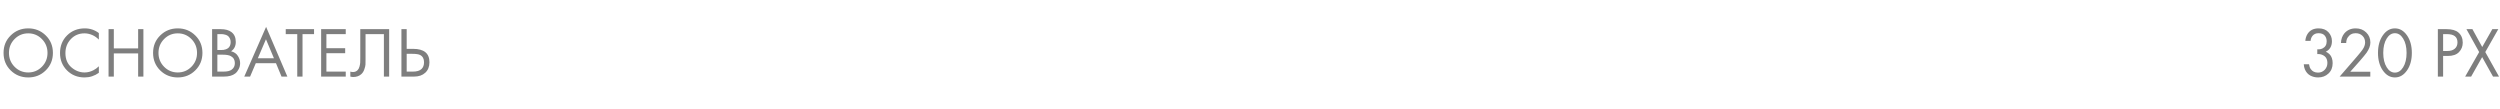 <?xml version="1.0" encoding="UTF-8"?> <svg xmlns="http://www.w3.org/2000/svg" width="457" height="20" viewBox="0 0 457 20" fill="none"> <path d="M8.359 12.869C7.492 13.727 6.426 14.156 5.161 14.156C3.896 14.156 2.825 13.727 1.95 12.869C1.083 12.011 0.65 10.945 0.65 9.671C0.65 8.388 1.088 7.322 1.963 6.473C2.838 5.615 3.904 5.186 5.161 5.186C6.418 5.186 7.484 5.615 8.359 6.473C9.234 7.322 9.672 8.388 9.672 9.671C9.672 10.945 9.234 12.011 8.359 12.869ZM7.657 7.136C6.972 6.443 6.14 6.096 5.161 6.096C4.182 6.096 3.35 6.443 2.665 7.136C1.98 7.829 1.638 8.674 1.638 9.671C1.638 10.668 1.98 11.513 2.665 12.206C3.35 12.899 4.182 13.246 5.161 13.246C6.14 13.246 6.972 12.899 7.657 12.206C8.342 11.513 8.684 10.668 8.684 9.671C8.684 8.674 8.342 7.829 7.657 7.136ZM18.069 6.044V7.24C17.723 6.893 17.346 6.625 16.938 6.434C16.444 6.209 15.946 6.096 15.443 6.096C14.447 6.096 13.615 6.447 12.947 7.149C12.289 7.842 11.959 8.696 11.959 9.71C11.959 10.802 12.319 11.664 13.038 12.297C13.766 12.93 14.572 13.246 15.456 13.246C16.011 13.246 16.548 13.112 17.068 12.843C17.432 12.661 17.766 12.418 18.069 12.115V13.311C17.281 13.874 16.41 14.156 15.456 14.156C14.174 14.156 13.103 13.727 12.245 12.869C11.396 12.011 10.971 10.954 10.971 9.697C10.971 8.406 11.4 7.331 12.258 6.473C13.125 5.615 14.208 5.186 15.508 5.186C16.462 5.186 17.315 5.472 18.069 6.044ZM20.806 5.329V8.852H25.252V5.329H26.214V14H25.252V9.762H20.806V14H19.844V5.329H20.806ZM35.692 12.869C34.825 13.727 33.759 14.156 32.494 14.156C31.229 14.156 30.158 13.727 29.283 12.869C28.416 12.011 27.983 10.945 27.983 9.671C27.983 8.388 28.421 7.322 29.296 6.473C30.171 5.615 31.237 5.186 32.494 5.186C33.751 5.186 34.817 5.615 35.692 6.473C36.567 7.322 37.005 8.388 37.005 9.671C37.005 10.945 36.567 12.011 35.692 12.869ZM34.99 7.136C34.305 6.443 33.473 6.096 32.494 6.096C31.515 6.096 30.683 6.443 29.998 7.136C29.313 7.829 28.971 8.674 28.971 9.671C28.971 10.668 29.313 11.513 29.998 12.206C30.683 12.899 31.515 13.246 32.494 13.246C33.473 13.246 34.305 12.899 34.99 12.206C35.675 11.513 36.017 10.668 36.017 9.671C36.017 8.674 35.675 7.829 34.99 7.136ZM38.772 5.329H40.332C41.199 5.329 41.862 5.511 42.321 5.875C42.841 6.274 43.101 6.872 43.101 7.669C43.101 8.414 42.815 8.982 42.243 9.372C42.798 9.511 43.21 9.792 43.478 10.217C43.756 10.633 43.894 11.079 43.894 11.556C43.894 11.946 43.808 12.306 43.634 12.635C43.47 12.964 43.262 13.229 43.01 13.428C42.525 13.809 41.832 14 40.93 14H38.772V5.329ZM39.734 6.239V9.138H40.462C40.592 9.138 40.718 9.134 40.839 9.125C40.961 9.108 41.104 9.073 41.268 9.021C41.442 8.96 41.589 8.882 41.71 8.787C41.84 8.692 41.949 8.549 42.035 8.358C42.122 8.167 42.165 7.946 42.165 7.695C42.165 7.426 42.113 7.197 42.009 7.006C41.905 6.807 41.788 6.659 41.658 6.564C41.528 6.469 41.372 6.395 41.19 6.343C41.008 6.291 40.87 6.261 40.774 6.252C40.679 6.243 40.584 6.239 40.488 6.239H39.734ZM39.734 9.996V13.09H40.839C41.541 13.09 42.048 12.969 42.36 12.726C42.742 12.449 42.932 12.05 42.932 11.53C42.932 10.949 42.685 10.525 42.191 10.256C41.879 10.083 41.39 9.996 40.722 9.996H39.734ZM51.464 14L50.45 11.556H46.758L45.718 14H44.652L48.643 4.913L52.53 14H51.464ZM47.135 10.646H50.073L48.617 7.175L47.135 10.646ZM57.407 6.239H55.301V14H54.339V6.239H52.233V5.329H57.407V6.239ZM63.202 5.329V6.239H59.666V8.813H63.098V9.723H59.666V13.09H63.202V14H58.704V5.329H63.202ZM65.859 5.329H71.137V14H70.175V6.239H66.821V10.893C66.821 11.3 66.817 11.608 66.808 11.816C66.8 12.015 66.73 12.301 66.6 12.674C66.479 13.038 66.293 13.333 66.041 13.558C65.651 13.905 65.157 14.078 64.559 14.078C64.421 14.078 64.247 14.052 64.039 14V13.09C64.213 13.142 64.373 13.168 64.52 13.168C64.858 13.168 65.14 13.055 65.365 12.83C65.521 12.674 65.638 12.453 65.716 12.167C65.794 11.872 65.838 11.625 65.846 11.426C65.855 11.227 65.859 10.919 65.859 10.503V5.329ZM73.38 14V5.329H74.342V8.93H75.512C77.505 8.93 78.502 9.745 78.502 11.374C78.502 12.189 78.246 12.83 77.735 13.298C77.232 13.766 76.552 14 75.694 14H73.38ZM74.342 9.84V13.09H75.46C76.196 13.09 76.729 12.93 77.059 12.609C77.362 12.323 77.514 11.911 77.514 11.374C77.514 10.75 77.28 10.312 76.812 10.061C76.543 9.914 76.058 9.84 75.356 9.84H74.342Z" fill="#7E7E7E"></path> <path d="M422.378 7.474H421.416C421.442 7.015 421.576 6.59 421.819 6.2C422.252 5.524 422.924 5.186 423.834 5.186C424.605 5.186 425.203 5.416 425.628 5.875C426.061 6.334 426.278 6.885 426.278 7.526C426.278 8.436 425.905 9.077 425.16 9.45C425.273 9.493 425.381 9.554 425.485 9.632C425.598 9.701 425.732 9.814 425.888 9.97C426.044 10.126 426.17 10.343 426.265 10.62C426.36 10.889 426.408 11.196 426.408 11.543C426.408 12.332 426.152 12.964 425.641 13.441C425.138 13.918 424.506 14.156 423.743 14.156C423.232 14.156 422.755 14.039 422.313 13.805C421.871 13.562 421.542 13.181 421.325 12.661C421.212 12.384 421.147 12.08 421.13 11.751H422.092C422.135 12.106 422.239 12.397 422.404 12.622C422.699 13.055 423.145 13.272 423.743 13.272C424.22 13.272 424.623 13.103 424.952 12.765C425.281 12.418 425.446 12.002 425.446 11.517C425.446 10.806 425.16 10.321 424.588 10.061C424.302 9.922 423.973 9.862 423.6 9.879V9.021C423.973 9.047 424.302 8.986 424.588 8.839C425.073 8.588 425.316 8.159 425.316 7.552C425.316 7.127 425.195 6.776 424.952 6.499C424.709 6.213 424.337 6.07 423.834 6.07C423.349 6.07 422.976 6.235 422.716 6.564C422.517 6.824 422.404 7.127 422.378 7.474ZM433.292 14H427.689L430.848 10.347C431.385 9.714 431.723 9.294 431.862 9.086C432.183 8.627 432.343 8.185 432.343 7.76C432.343 7.266 432.183 6.863 431.862 6.551C431.541 6.23 431.125 6.07 430.614 6.07C429.99 6.07 429.509 6.326 429.171 6.837C428.989 7.114 428.894 7.457 428.885 7.864H427.923C427.958 7.127 428.174 6.529 428.573 6.07C429.093 5.481 429.778 5.186 430.627 5.186C431.398 5.186 432.035 5.433 432.538 5.927C433.049 6.412 433.305 7.028 433.305 7.773C433.305 8.354 433.075 8.973 432.616 9.632C432.382 9.953 431.988 10.434 431.433 11.075L429.626 13.116H433.292V14ZM440.013 12.856C439.415 13.723 438.674 14.156 437.79 14.156C436.906 14.156 436.165 13.723 435.567 12.856C434.986 12.015 434.696 10.954 434.696 9.671C434.696 8.388 434.986 7.327 435.567 6.486C436.165 5.619 436.906 5.186 437.79 5.186C438.674 5.186 439.415 5.619 440.013 6.486C440.593 7.327 440.884 8.388 440.884 9.671C440.884 10.954 440.593 12.015 440.013 12.856ZM439.285 7.032C438.886 6.391 438.388 6.07 437.79 6.07C437.192 6.07 436.693 6.391 436.295 7.032C435.87 7.708 435.658 8.588 435.658 9.671C435.658 10.754 435.87 11.634 436.295 12.31C436.693 12.951 437.192 13.272 437.79 13.272C438.388 13.272 438.886 12.951 439.285 12.31C439.709 11.634 439.922 10.754 439.922 9.671C439.922 8.588 439.709 7.708 439.285 7.032ZM445.639 5.329H447.212C448.2 5.329 448.928 5.533 449.396 5.94C449.924 6.391 450.189 7.01 450.189 7.799C450.189 8.475 449.959 9.051 449.5 9.528C449.049 9.996 448.364 10.23 447.446 10.23H446.601V14H445.639V5.329ZM446.601 6.239V9.32H447.394C447.966 9.32 448.412 9.181 448.733 8.904C449.062 8.627 449.227 8.241 449.227 7.747C449.227 6.742 448.59 6.239 447.316 6.239H446.601ZM450.631 14L453.192 9.515L450.865 5.329H451.957L453.751 8.592L455.597 5.329H456.689L454.31 9.515L456.819 14H455.727L453.738 10.438L451.723 14H450.631Z" fill="#7E7E7E"></path> </svg> 